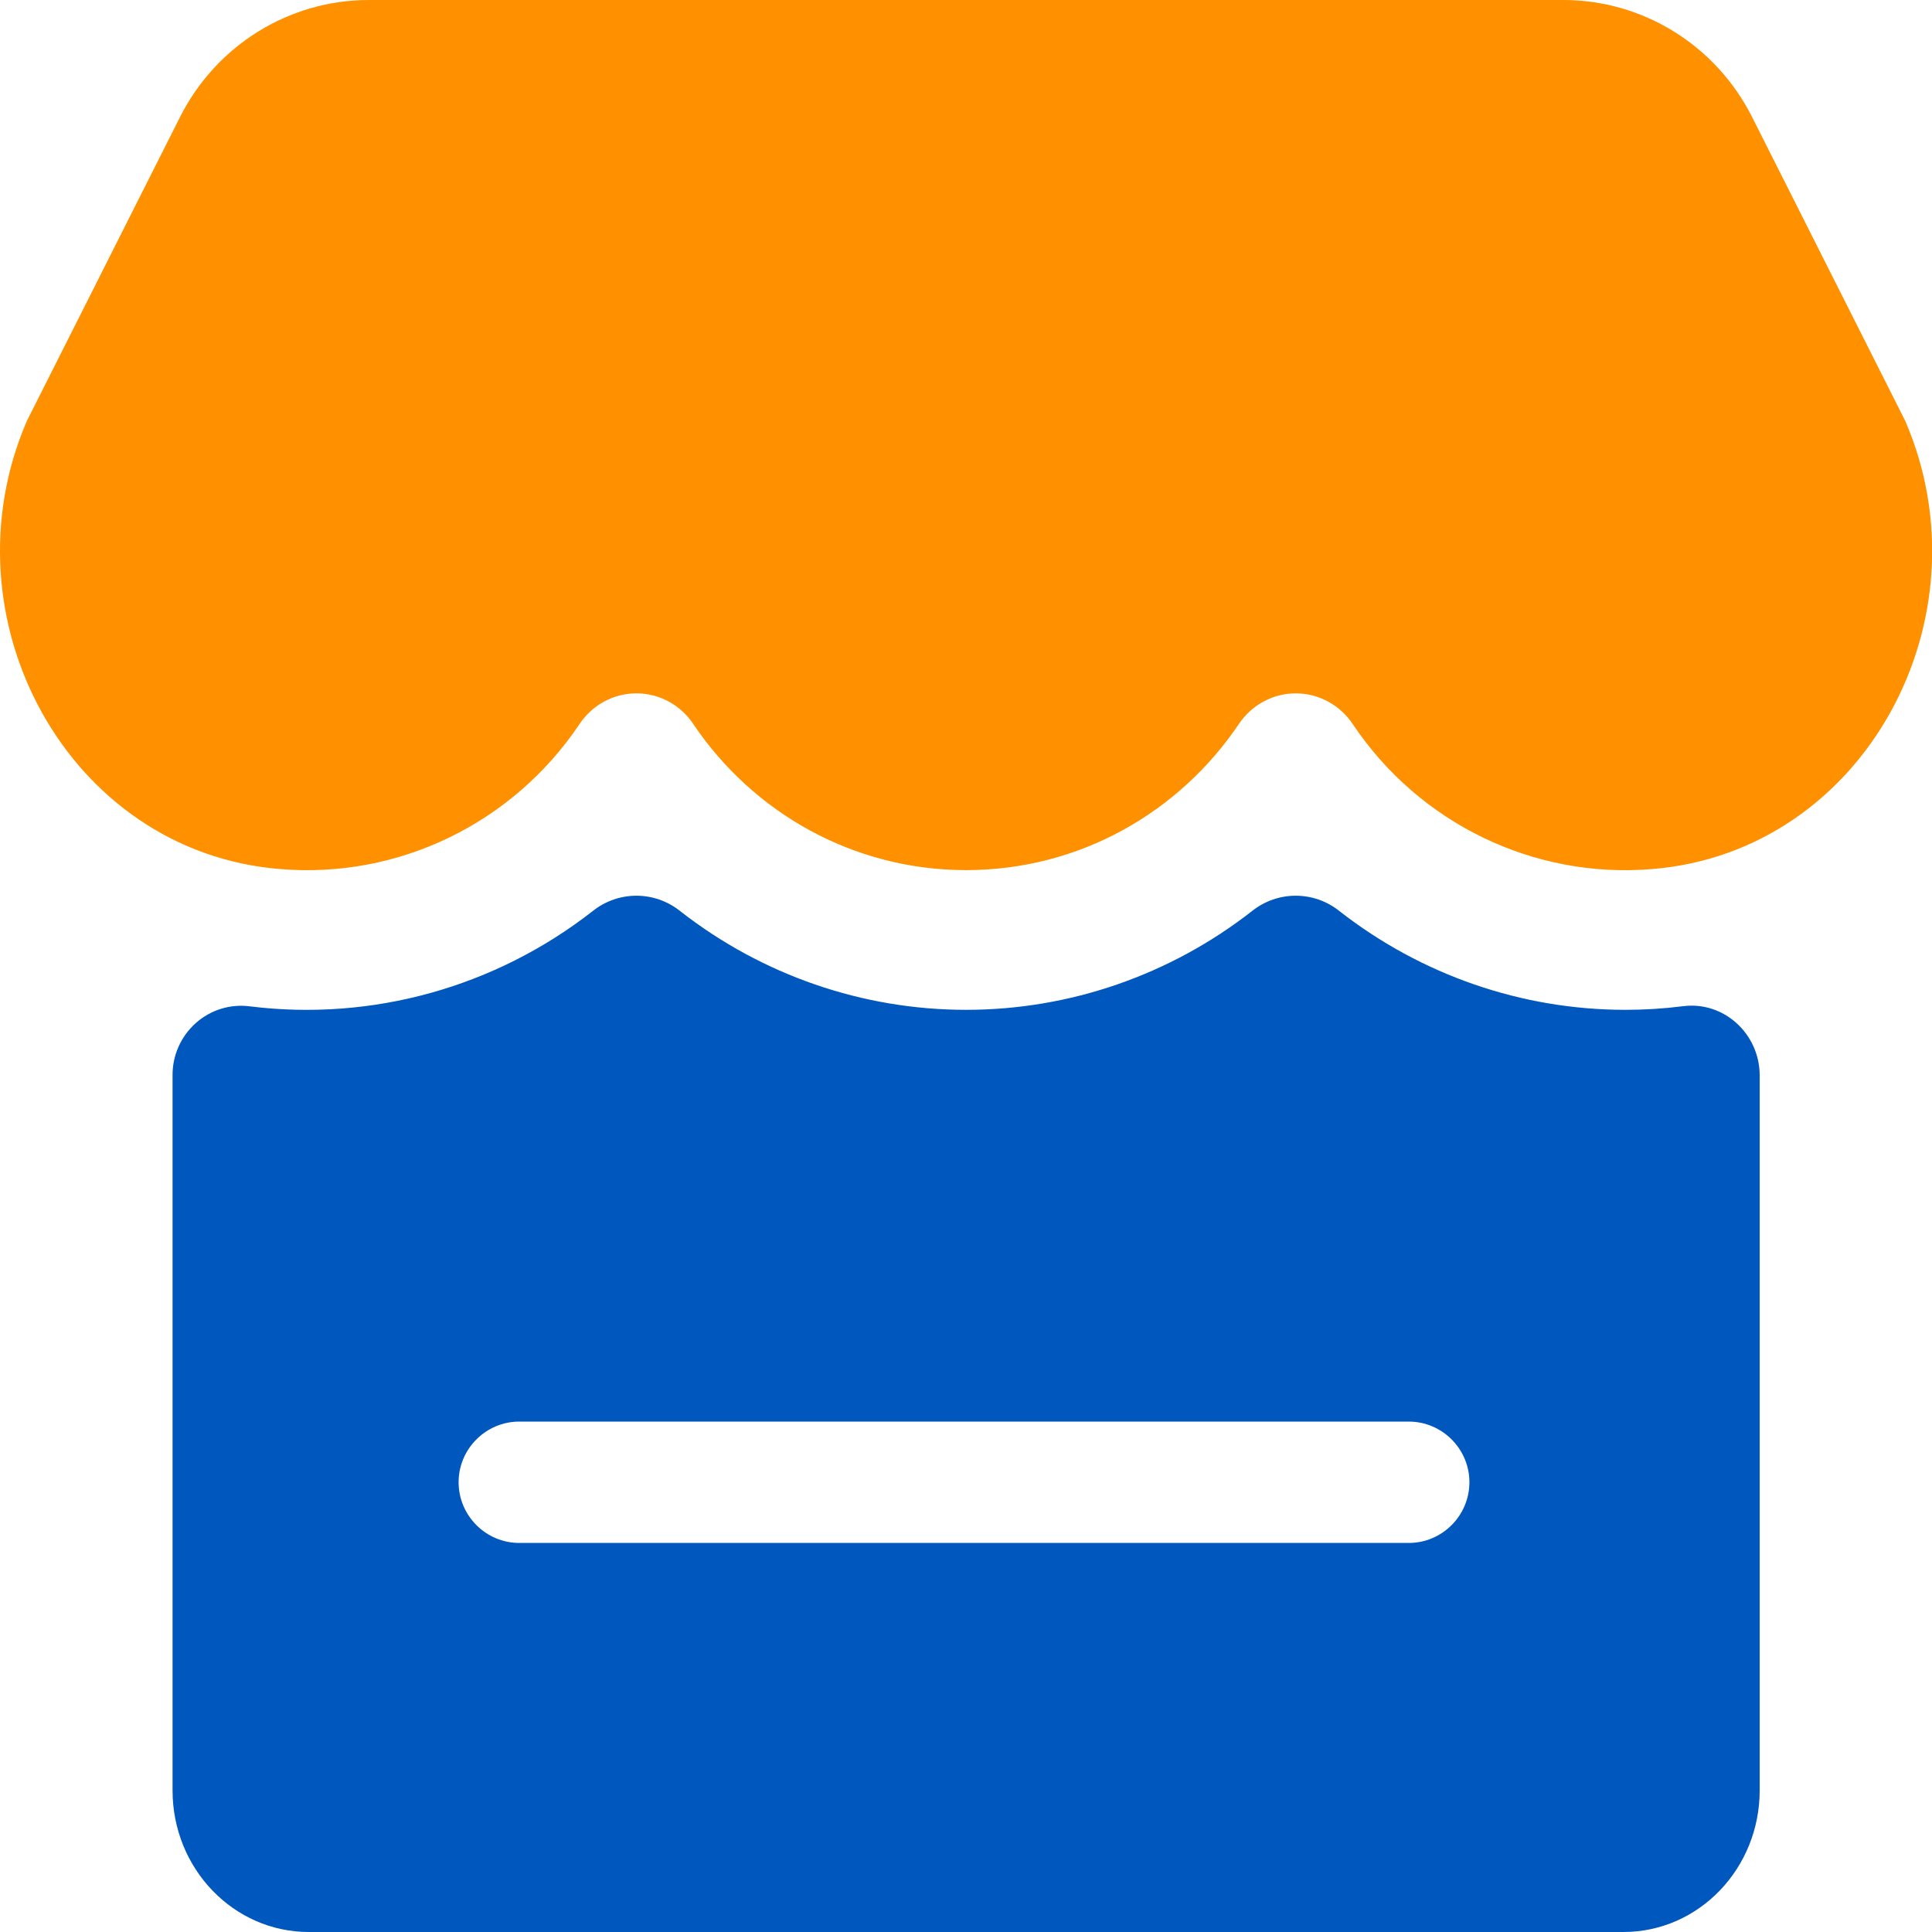 <?xml version="1.0" encoding="UTF-8"?>
<svg width="16px" height="16px" viewBox="0 0 16 16" version="1.1" xmlns="http://www.w3.org/2000/svg" xmlns:xlink="http://www.w3.org/1999/xlink">
    <title>menu-icon-retail</title>
    <g id="页面-1" stroke="none" stroke-width="1" fill="none" fill-rule="evenodd">
        <g id="1.0菜单导航" transform="translate(-1096, -1650)">
            <g id="编组-4" transform="translate(0, 1564)">
                <g id="menu-icon-retail" transform="translate(1096, 86)">
                    <path d="M15.779,3.487 L14.51,0.969 C14.21,0.374 13.606,0 12.947,0 L3.054,0 C2.395,0 1.791,0.374 1.491,0.969 L0.222,3.487 C-0.482,5.121 0.561,7.053 2.316,7.197 C3.297,7.28 4.246,6.821 4.799,5.997 C4.904,5.838 5.081,5.742 5.271,5.742 C5.46,5.742 5.637,5.838 5.742,5.997 C6.234,6.727 7.062,7.206 8.001,7.206 C8.94,7.206 9.767,6.727 10.259,5.997 C10.365,5.838 10.542,5.742 10.731,5.742 C10.92,5.742 11.097,5.838 11.203,5.997 C11.755,6.821 12.704,7.28 13.685,7.197 C15.441,7.053 16.483,5.121 15.779,3.487 Z" id="Fill-1" fill="#FF9100"></path>
                    <path d="M13.938,8.333 C13.78,8.353 13.62,8.363 13.461,8.363 C12.603,8.363 11.77,8.075 11.091,7.544 C10.88,7.376 10.581,7.376 10.37,7.544 C9.691,8.075 8.858,8.363 8.001,8.363 C7.143,8.363 6.31,8.075 5.631,7.544 C5.42,7.376 5.121,7.376 4.91,7.544 C4.102,8.176 3.081,8.46 2.068,8.334 C1.906,8.313 1.743,8.364 1.621,8.473 C1.498,8.583 1.428,8.74 1.429,8.905 L1.429,14.827 C1.429,15.475 1.934,16 2.557,16 L13.445,16 C14.068,16 14.573,15.475 14.573,14.827 L14.573,8.907 C14.573,8.562 14.276,8.289 13.938,8.333 Z M11.667,12.778 L4.3,12.778 C4.024,12.778 3.798,12.552 3.798,12.275 C3.798,11.999 4.024,11.773 4.3,11.773 L11.667,11.773 C11.943,11.773 12.169,11.999 12.169,12.275 C12.169,12.552 11.943,12.778 11.667,12.778 Z" id="Fill-3" fill="#0057BE"></path>
                </g>
            </g>
        </g>
    </g>
</svg>